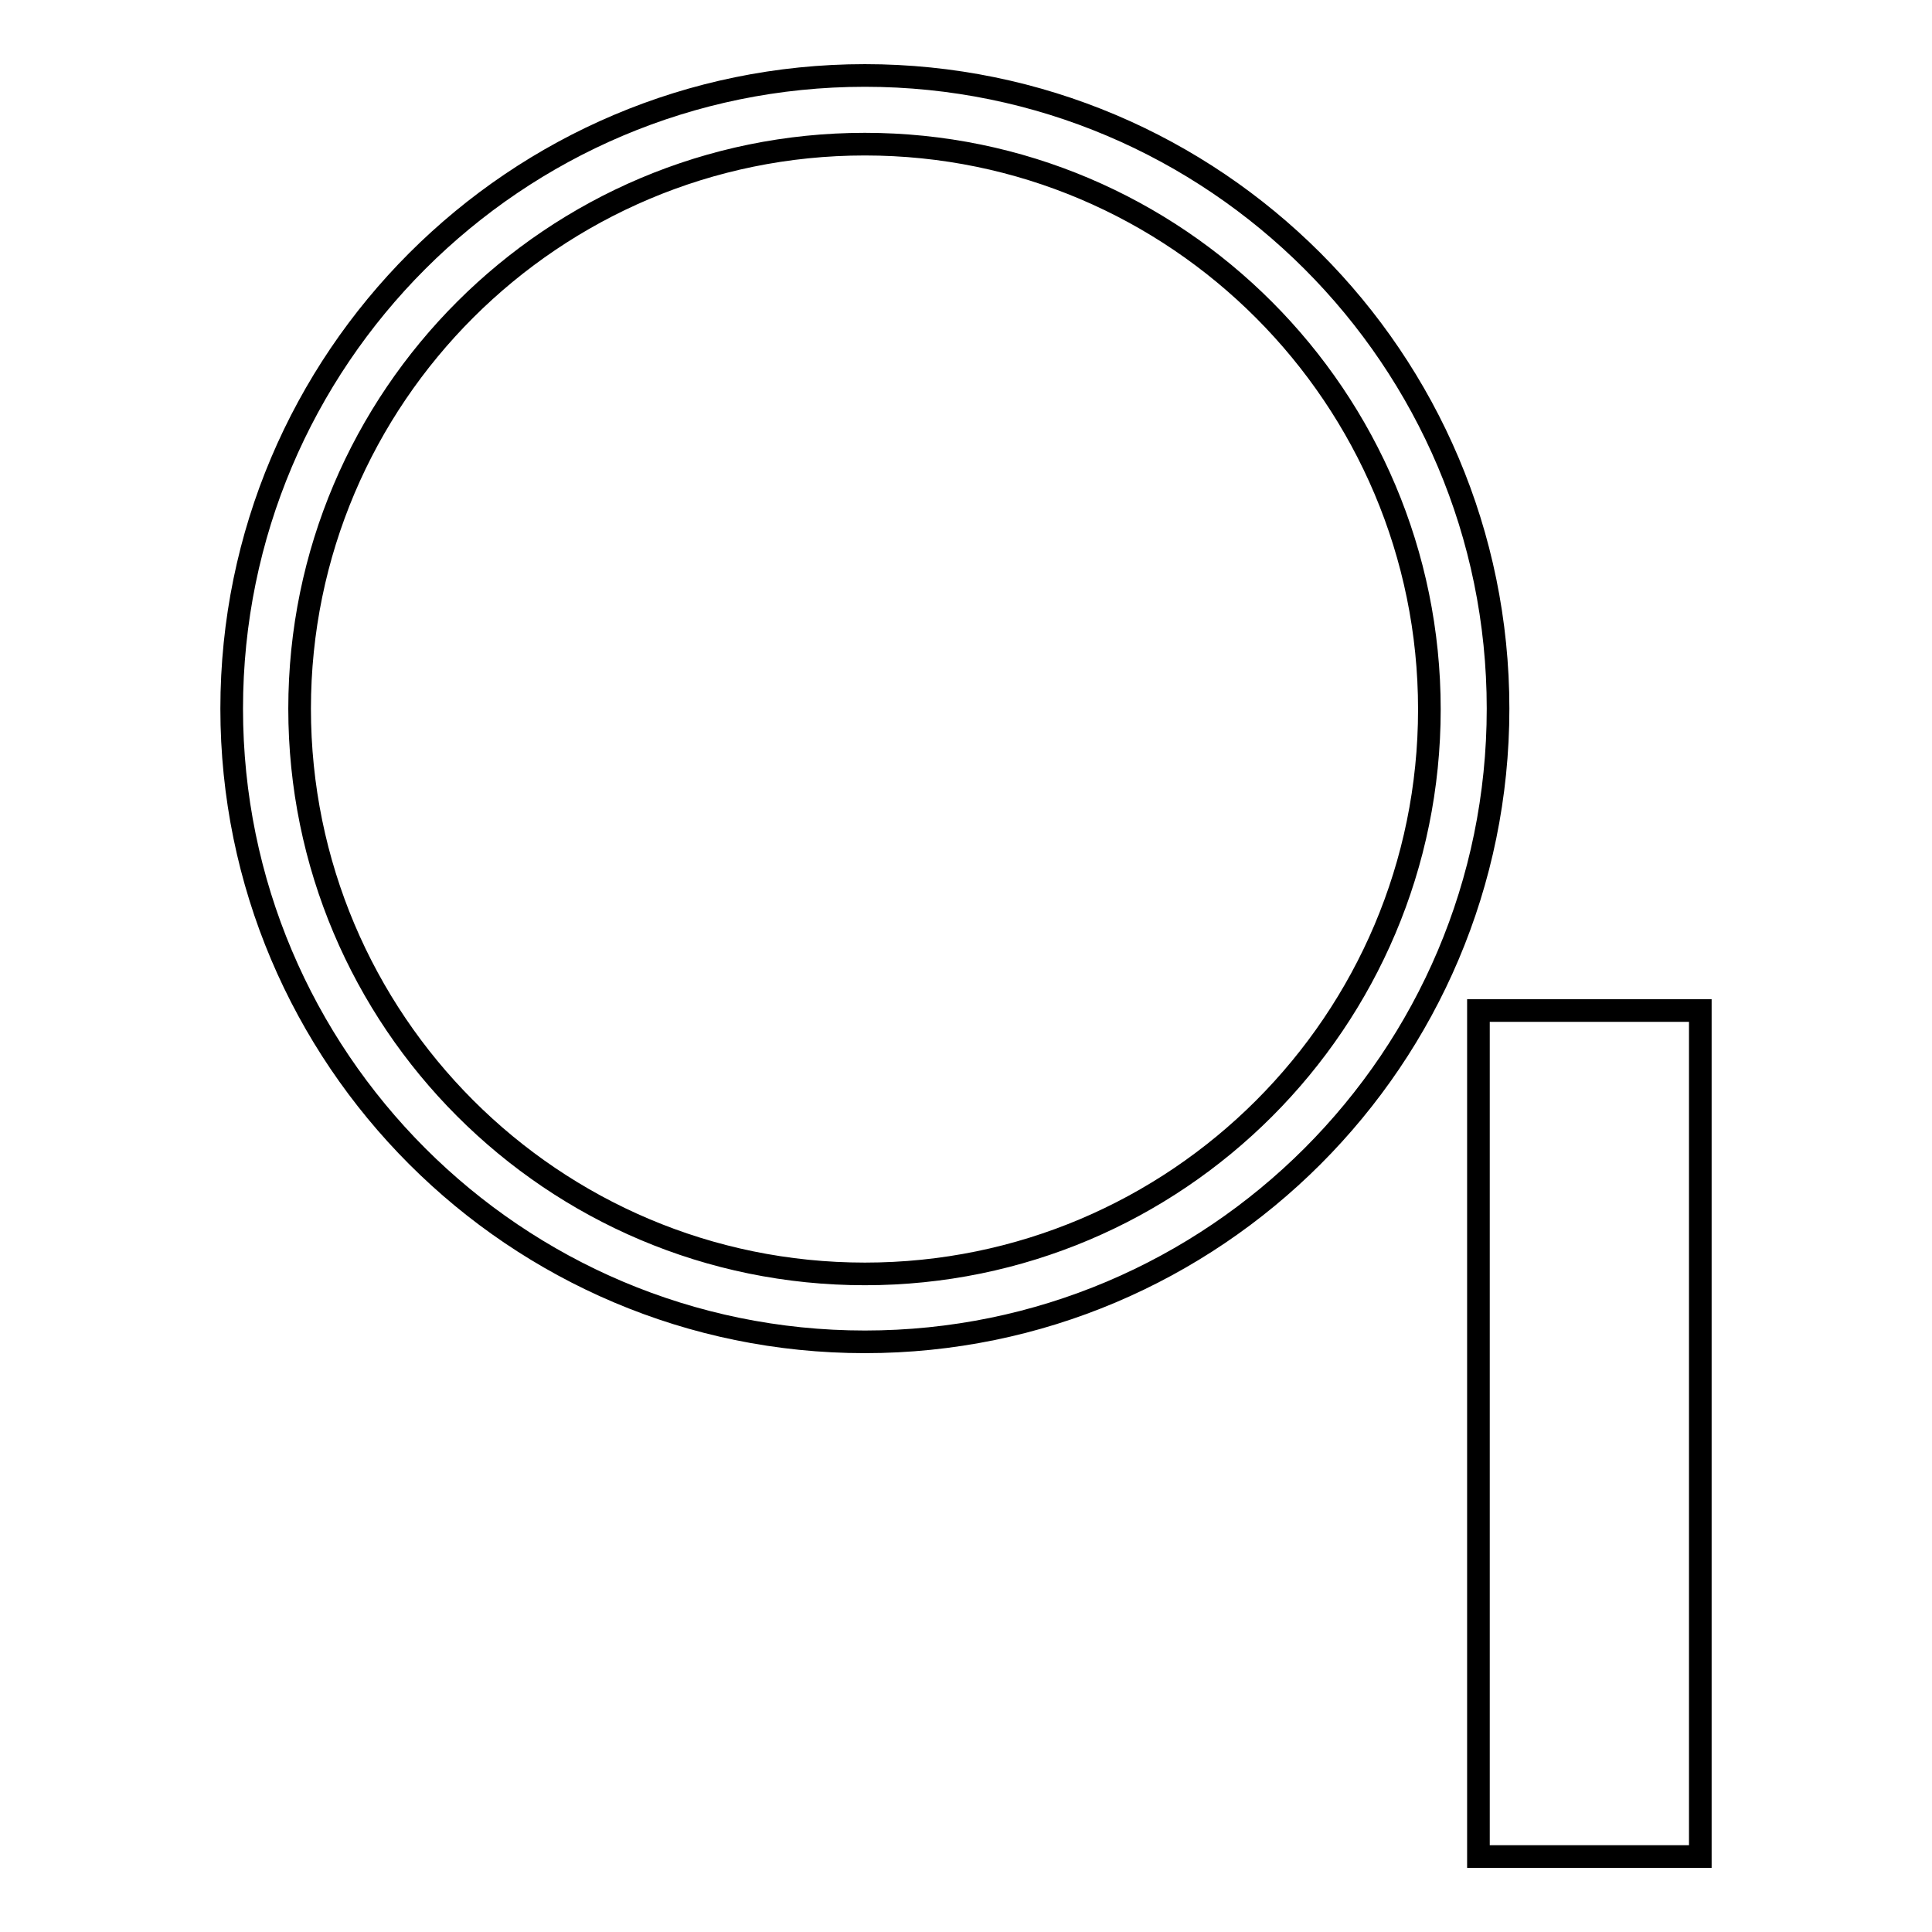 <?xml version="1.0" encoding="utf-8"?>
<!-- Svg Vector Icons : http://www.onlinewebfonts.com/icon -->
<!DOCTYPE svg PUBLIC "-//W3C//DTD SVG 1.1//EN" "http://www.w3.org/Graphics/SVG/1.1/DTD/svg11.dtd">
<svg version="1.1" xmlns="http://www.w3.org/2000/svg" xmlns:xlink="http://www.w3.org/1999/xlink" x="0px" y="0px" viewBox="0 0 256 256" enable-background="new 0 0 256 256" xml:space="preserve">
<g><g><path stroke-width="3" fill-opacity="0" stroke="#000000"  d="M195.9,133.9h29.4V246h-29.4V133.9z"/><path stroke-width="3" fill-opacity="0" stroke="#000000"  d="M114.6,168.8L114.6,168.8c41.3,0,74.8-33.5,74.8-74.8c0-41.3-33.5-74.9-74.8-74.9S39.7,52.6,39.7,93.9C39.7,135.2,73.2,168.8,114.6,168.8L114.6,168.8z M114.6,177.8L114.6,177.8c-46.3,0-83.9-37.6-83.9-83.9c0-46.3,37.6-83.9,83.9-83.9c46.3,0,83.9,37.6,83.9,83.9C198.5,140.2,160.9,177.8,114.6,177.8L114.6,177.8z"/></g></g>
</svg>
